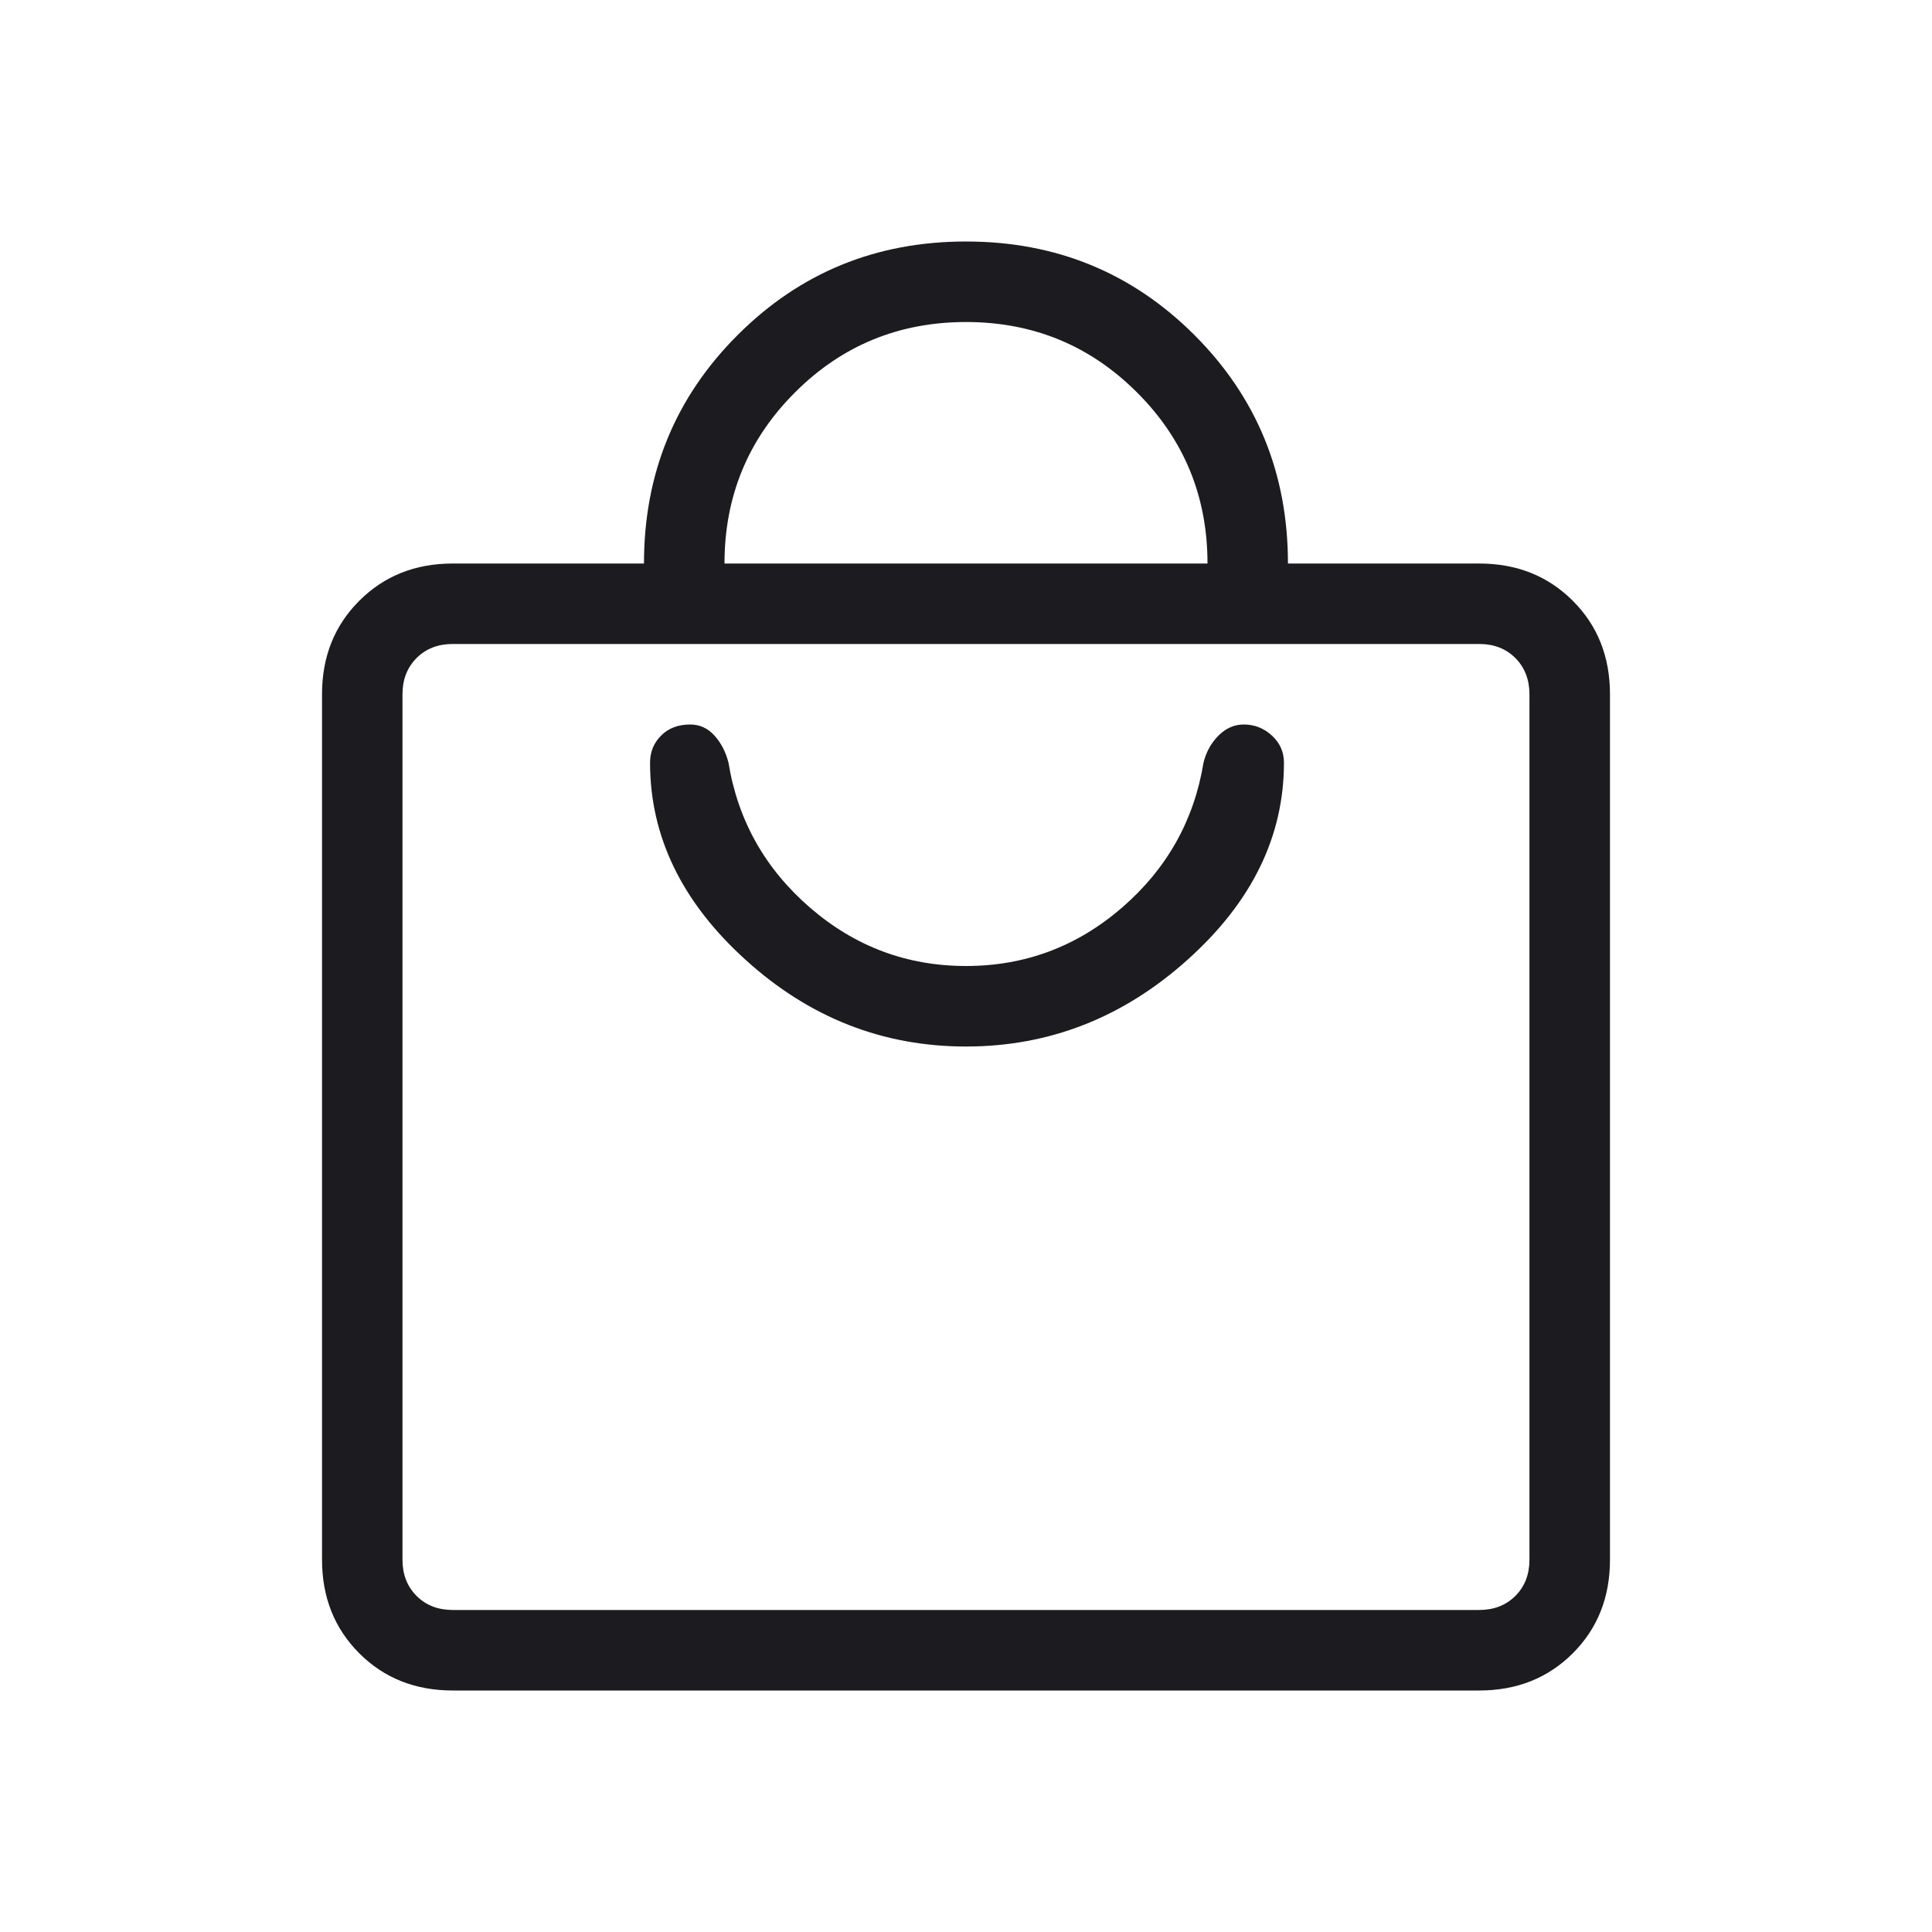 <svg width="28" height="28" viewBox="0 0 28 28" fill="none" xmlns="http://www.w3.org/2000/svg">
<mask id="mask0_1083_1943" style="mask-type:alpha" maskUnits="userSpaceOnUse" x="0" y="0" width="28" height="28">
<rect width="28" height="28" fill="#D9D9D9"/>
</mask>
<g mask="url(#mask0_1083_1943)">
<path d="M21.437 24.5H6.562C6.018 24.5 5.566 24.32 5.207 23.961C4.847 23.601 4.667 23.149 4.667 22.604V10.062C4.667 9.518 4.847 9.066 5.207 8.707C5.566 8.347 6.018 8.167 6.562 8.167H9.333C9.333 6.864 9.785 5.76 10.69 4.856C11.594 3.952 12.697 3.5 14 3.5C15.303 3.5 16.406 3.952 17.311 4.856C18.215 5.76 18.666 6.864 18.666 8.167H21.437C21.982 8.167 22.434 8.347 22.794 8.707C23.154 9.066 23.333 9.518 23.333 10.062V22.604C23.333 23.149 23.154 23.601 22.794 23.961C22.434 24.32 21.982 24.5 21.437 24.5ZM10.5 8.167H17.5C17.5 7.194 17.16 6.368 16.479 5.688C15.798 5.007 14.972 4.667 14 4.667C13.028 4.667 12.201 5.007 11.521 5.688C10.84 6.368 10.5 7.194 10.5 8.167ZM21.437 23.333C21.651 23.333 21.826 23.265 21.962 23.129C22.098 22.993 22.166 22.818 22.166 22.604V10.062C22.166 9.849 22.098 9.674 21.962 9.537C21.826 9.401 21.651 9.333 21.437 9.333H6.562C6.348 9.333 6.173 9.401 6.037 9.537C5.901 9.674 5.833 9.849 5.833 10.062V22.604C5.833 22.818 5.901 22.993 6.037 23.129C6.173 23.265 6.348 23.333 6.562 23.333H21.437ZM14 15.167C15.205 15.167 16.275 14.749 17.208 13.912C18.142 13.076 18.608 12.124 18.608 11.054C18.608 10.899 18.55 10.767 18.433 10.66C18.317 10.553 18.18 10.5 18.025 10.5C17.889 10.5 17.767 10.553 17.66 10.66C17.553 10.767 17.48 10.899 17.442 11.054C17.305 11.89 16.912 12.59 16.261 13.154C15.609 13.718 14.855 14 14 14C13.144 14 12.391 13.718 11.739 13.154C11.088 12.59 10.694 11.89 10.558 11.054C10.519 10.899 10.451 10.767 10.354 10.66C10.257 10.553 10.14 10.5 10.004 10.5C9.829 10.5 9.688 10.553 9.582 10.66C9.474 10.767 9.421 10.899 9.421 11.054C9.421 12.124 9.883 13.076 10.807 13.912C11.73 14.749 12.794 15.167 14 15.167Z" fill="#1C1B1F"/>
</g>
</svg>
